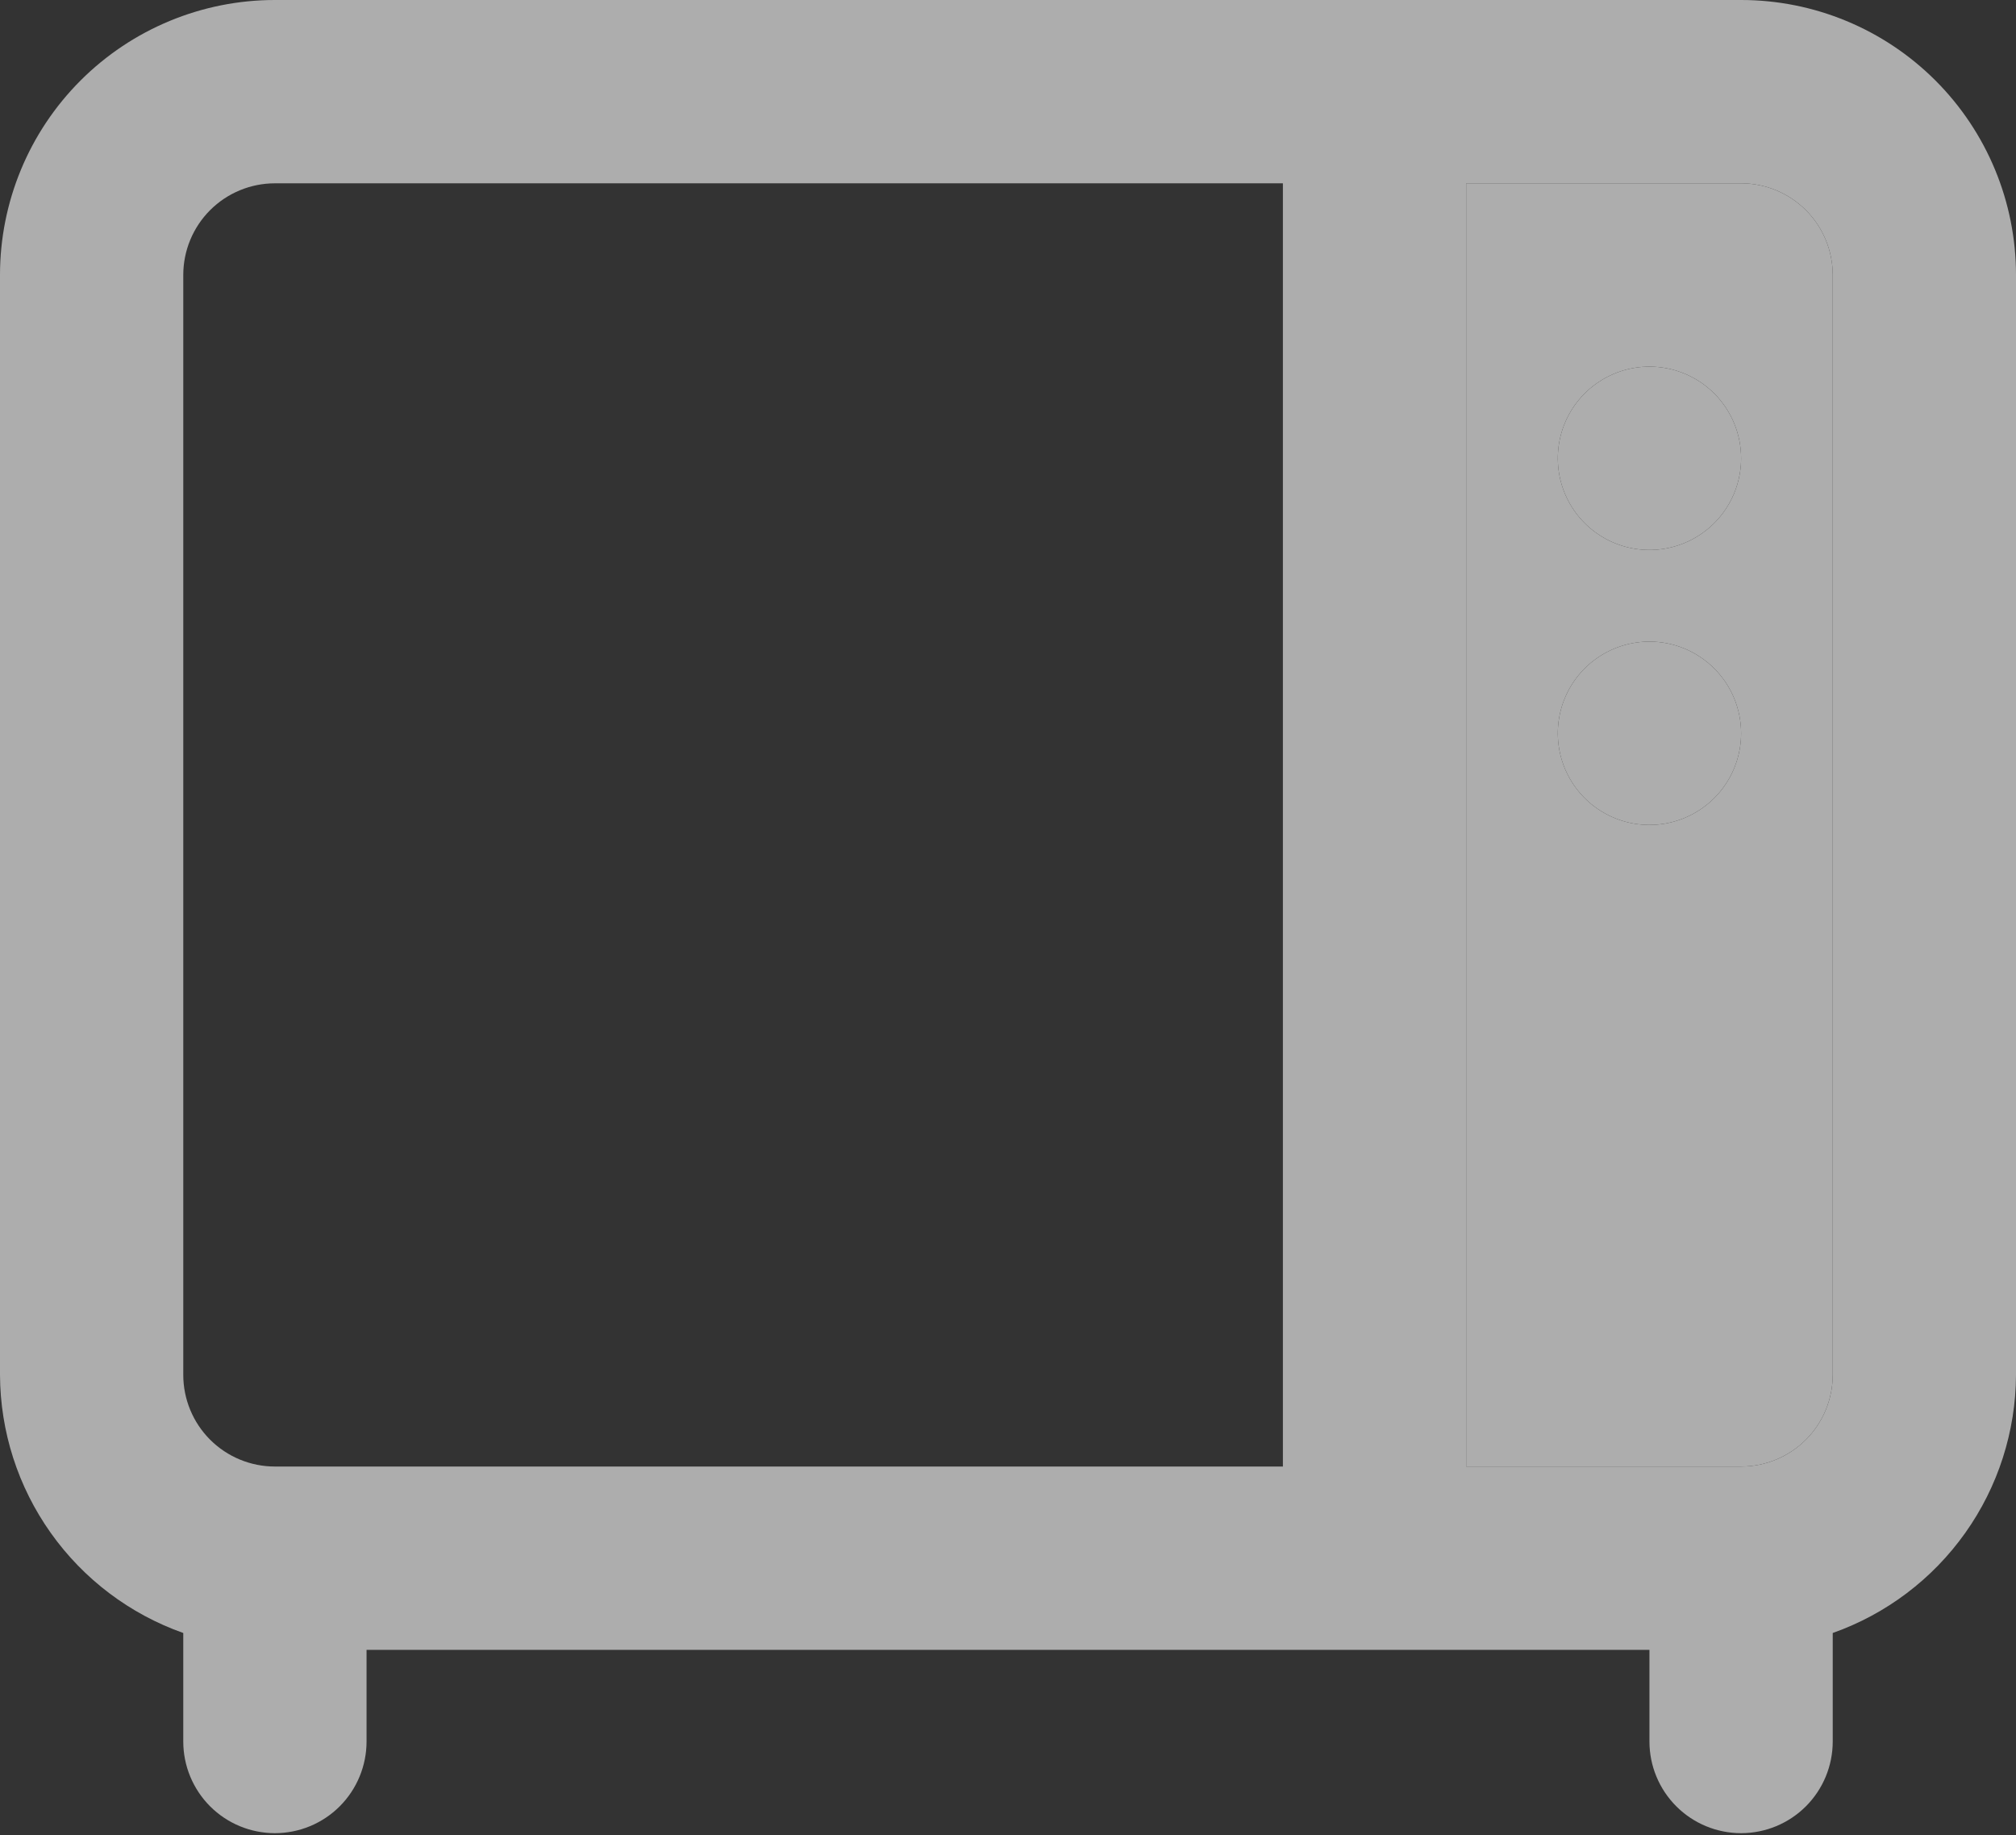 <?xml version="1.0" encoding="UTF-8"?> <svg xmlns="http://www.w3.org/2000/svg" width="100" height="91" viewBox="0 0 100 91" fill="none"><rect x="0" y="0" width="100" height="91" fill="#333333" stroke="none"/> <g opacity="0.6"> <path fill-rule="evenodd" clip-rule="evenodd" d="M90.909 68.182C90.909 69.387 90.43 70.543 89.578 71.396C88.725 72.248 87.569 72.727 86.364 72.727H72.727V9.091H86.364C87.569 9.091 88.725 9.57 89.578 10.422C90.43 11.275 90.909 12.431 90.909 13.636V68.182ZM85.598 25.253C86.097 24.505 86.364 23.626 86.364 22.727C86.364 21.522 85.885 20.366 85.032 19.513C84.18 18.661 83.024 18.182 81.818 18.182C80.919 18.182 80.04 18.448 79.293 18.948C78.545 19.447 77.963 20.157 77.619 20.988C77.275 21.818 77.185 22.732 77.36 23.614C77.535 24.496 77.968 25.306 78.604 25.941C79.24 26.577 80.05 27.01 80.931 27.185C81.813 27.361 82.727 27.271 83.558 26.927C84.388 26.583 85.098 26 85.598 25.253ZM85.598 38.889C86.097 38.142 86.364 37.263 86.364 36.364C86.364 35.158 85.885 34.002 85.032 33.15C84.18 32.297 83.024 31.818 81.818 31.818C80.919 31.818 80.04 32.085 79.293 32.584C78.545 33.084 77.963 33.794 77.619 34.624C77.275 35.455 77.185 36.369 77.36 37.25C77.535 38.132 77.968 38.942 78.604 39.578C79.24 40.213 80.05 40.646 80.931 40.822C81.813 40.997 82.727 40.907 83.558 40.563C84.388 40.219 85.098 39.636 85.598 38.889Z" fill="white"></path> <path fill-rule="evenodd" clip-rule="evenodd" d="M13.636 0H86.364C89.98 0 93.449 1.437 96.006 3.994C98.563 6.551 100 10.02 100 13.636V68.182C99.988 70.992 99.109 73.73 97.481 76.021C95.854 78.313 93.559 80.045 90.909 80.982V86.364C90.909 87.569 90.43 88.725 89.578 89.578C88.725 90.43 87.569 90.909 86.364 90.909C85.158 90.909 84.002 90.43 83.15 89.578C82.297 88.725 81.818 87.569 81.818 86.364V81.818H18.182V86.364C18.182 87.569 17.703 88.725 16.851 89.578C15.998 90.43 14.842 90.909 13.636 90.909C12.431 90.909 11.275 90.43 10.422 89.578C9.57 88.725 9.091 87.569 9.091 86.364V80.982C6.441 80.045 4.146 78.313 2.519 76.021C0.891 73.73 0.012 70.992 0 68.182V13.636C0 10.02 1.437 6.551 3.994 3.994C6.551 1.437 10.02 0 13.636 0ZM13.636 72.727H63.636V9.091H13.636C12.431 9.091 11.275 9.57 10.422 10.422C9.57 11.275 9.091 12.431 9.091 13.636V68.182C9.091 69.387 9.57 70.543 10.422 71.396C11.275 72.248 12.431 72.727 13.636 72.727ZM89.578 71.396C90.43 70.543 90.909 69.387 90.909 68.182V13.636C90.909 12.431 90.43 11.275 89.578 10.422C88.725 9.57 87.569 9.091 86.364 9.091H72.727V72.727H86.364C87.569 72.727 88.725 72.248 89.578 71.396ZM85.598 25.253C86.097 24.505 86.364 23.626 86.364 22.727C86.364 21.522 85.885 20.366 85.032 19.513C84.18 18.661 83.024 18.182 81.818 18.182C80.919 18.182 80.04 18.448 79.293 18.948C78.545 19.447 77.963 20.157 77.619 20.988C77.275 21.818 77.185 22.732 77.36 23.614C77.535 24.496 77.968 25.306 78.604 25.941C79.24 26.577 80.05 27.01 80.931 27.185C81.813 27.361 82.727 27.271 83.558 26.927C84.388 26.583 85.098 26 85.598 25.253ZM85.598 38.889C86.097 38.142 86.364 37.263 86.364 36.364C86.364 35.158 85.885 34.002 85.032 33.15C84.18 32.297 83.024 31.818 81.818 31.818C80.919 31.818 80.04 32.085 79.293 32.584C78.545 33.084 77.963 33.794 77.619 34.624C77.275 35.455 77.185 36.369 77.36 37.25C77.535 38.132 77.968 38.942 78.604 39.578C79.24 40.213 80.05 40.646 80.931 40.822C81.813 40.997 82.727 40.907 83.558 40.563C84.388 40.219 85.098 39.636 85.598 38.889Z" fill="white"></path> </g> </svg> 